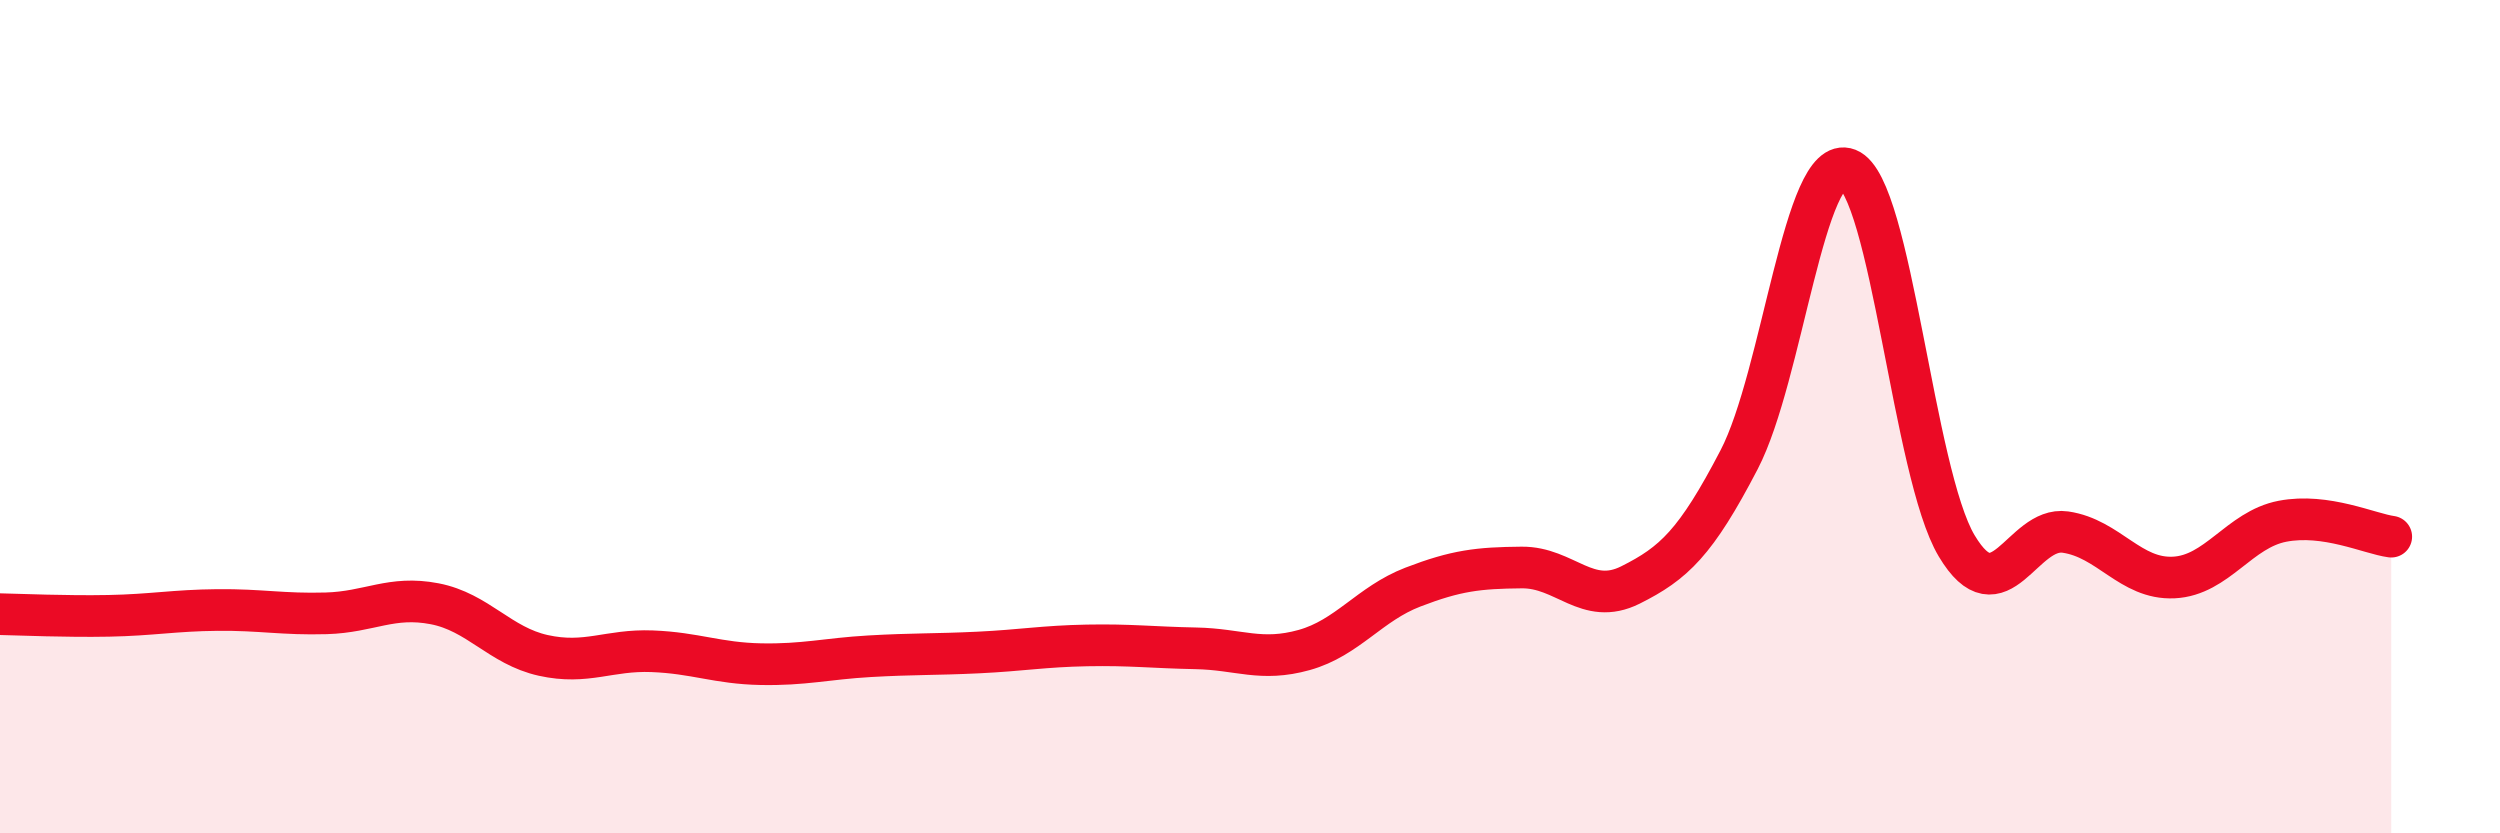 
    <svg width="60" height="20" viewBox="0 0 60 20" xmlns="http://www.w3.org/2000/svg">
      <path
        d="M 0,14.74 C 0.52,14.75 1.57,14.8 2.61,14.78 C 3.65,14.76 4.18,14.65 5.22,14.64 C 6.26,14.63 6.79,14.75 7.83,14.72 C 8.87,14.69 9.39,14.29 10.43,14.49 C 11.47,14.69 12,15.5 13.04,15.73 C 14.08,15.96 14.61,15.59 15.65,15.63 C 16.69,15.67 17.22,15.92 18.26,15.94 C 19.3,15.96 19.83,15.81 20.87,15.75 C 21.91,15.69 22.44,15.71 23.48,15.66 C 24.52,15.61 25.05,15.51 26.09,15.49 C 27.13,15.47 27.66,15.54 28.7,15.56 C 29.74,15.58 30.26,15.89 31.3,15.6 C 32.34,15.31 32.87,14.49 33.91,14.09 C 34.95,13.69 35.48,13.63 36.52,13.62 C 37.56,13.61 38.09,14.56 39.13,14.04 C 40.17,13.52 40.7,13.03 41.74,11.03 C 42.78,9.03 43.31,3.65 44.35,4.06 C 45.39,4.47 45.92,11.36 46.96,13.1 C 48,14.84 48.53,12.62 49.57,12.77 C 50.61,12.92 51.13,13.91 52.17,13.86 C 53.21,13.81 53.74,12.71 54.78,12.51 C 55.82,12.31 56.87,12.81 57.39,12.88L57.39 20L0 20Z"
        fill="#EB0A25"
        opacity="0.1"
        stroke-linecap="round"
        stroke-linejoin="round"
      />
      <path
        d="M 0,14.74 C 0.52,14.75 1.57,14.8 2.61,14.78 C 3.65,14.76 4.18,14.65 5.22,14.64 C 6.26,14.63 6.79,14.75 7.83,14.72 C 8.87,14.69 9.39,14.29 10.43,14.49 C 11.47,14.69 12,15.5 13.04,15.73 C 14.08,15.96 14.61,15.59 15.65,15.63 C 16.69,15.67 17.22,15.92 18.26,15.94 C 19.3,15.96 19.83,15.81 20.87,15.75 C 21.91,15.69 22.44,15.71 23.48,15.66 C 24.52,15.61 25.05,15.51 26.09,15.49 C 27.13,15.47 27.66,15.54 28.7,15.56 C 29.74,15.58 30.26,15.89 31.3,15.6 C 32.34,15.31 32.87,14.49 33.91,14.09 C 34.95,13.69 35.48,13.63 36.52,13.62 C 37.56,13.61 38.09,14.56 39.13,14.04 C 40.17,13.52 40.7,13.03 41.74,11.03 C 42.78,9.03 43.31,3.65 44.35,4.06 C 45.39,4.47 45.92,11.36 46.96,13.1 C 48,14.84 48.53,12.62 49.57,12.77 C 50.61,12.92 51.13,13.91 52.17,13.86 C 53.21,13.81 53.74,12.71 54.78,12.51 C 55.82,12.31 56.87,12.81 57.39,12.88"
        stroke="#EB0A25"
        stroke-width="1"
        fill="none"
        stroke-linecap="round"
        stroke-linejoin="round"
      />
    </svg>
  